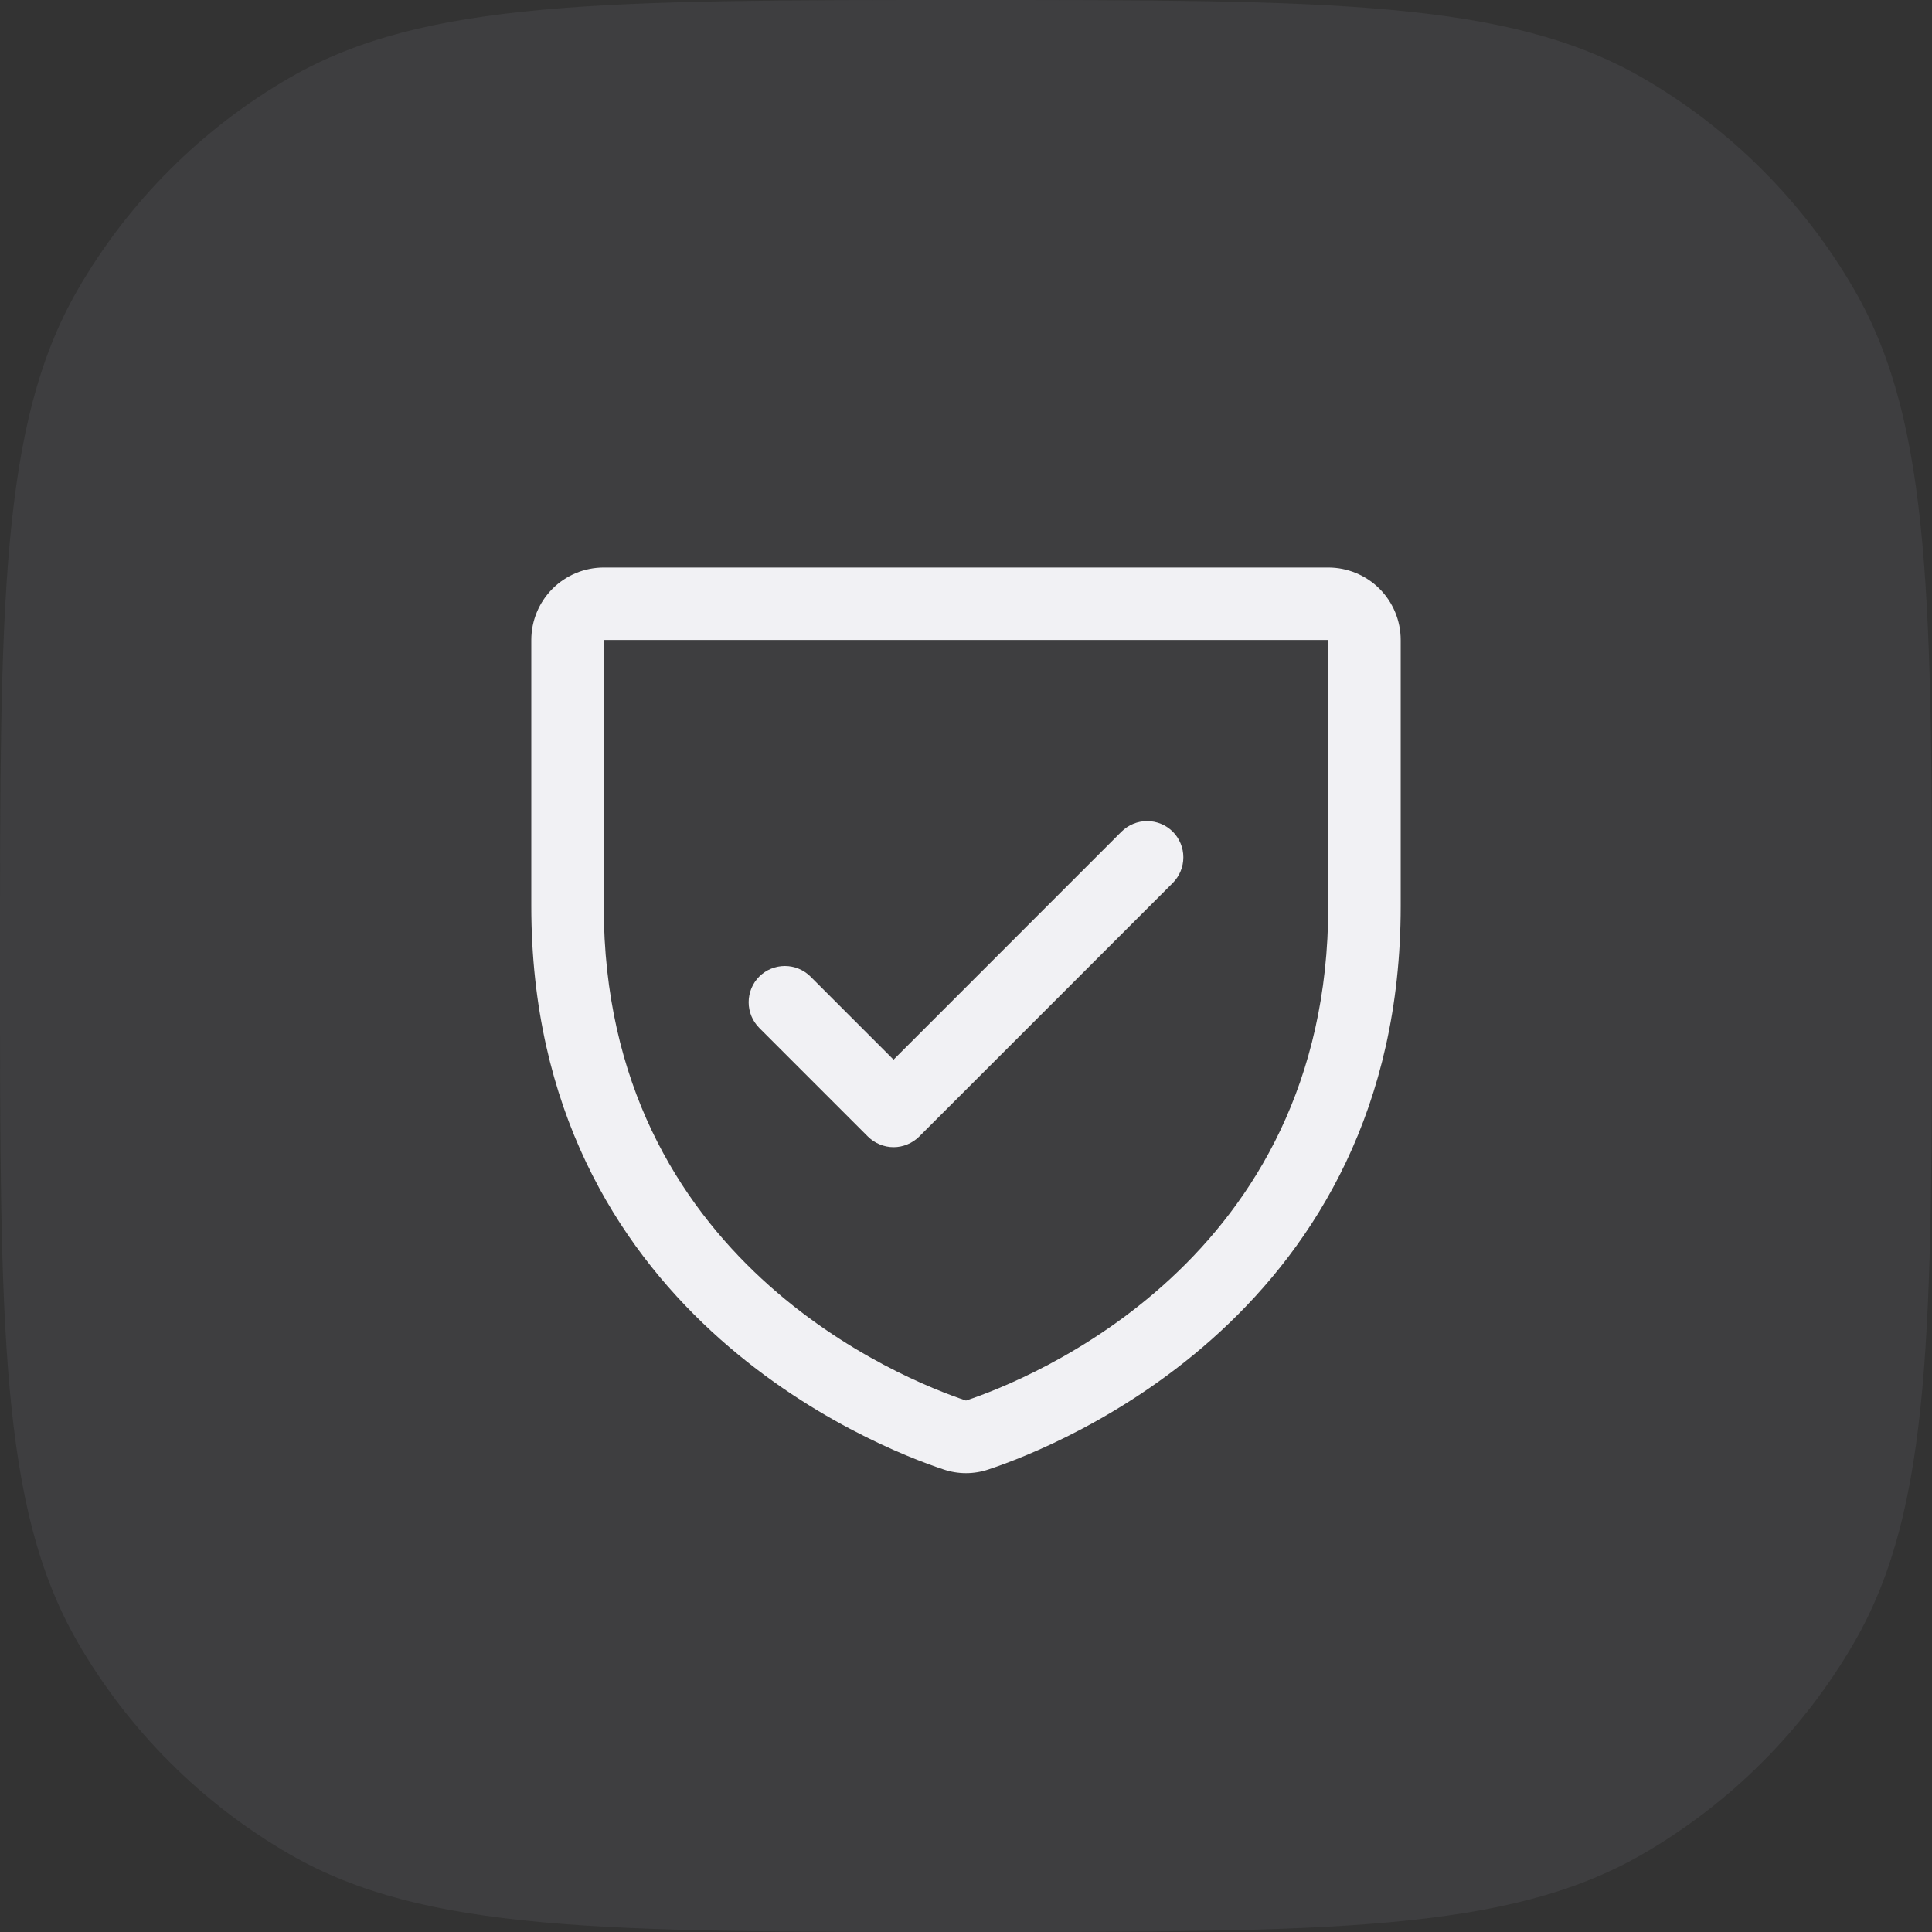 <svg width="40" height="40" viewBox="0 0 40 40" fill="none" xmlns="http://www.w3.org/2000/svg">
<rect x="0" y="0" width="40" height="40" fill="#333333" stroke="none"/>
<path d="M0 20C0 12.523 0 8.785 1.608 6C2.661 4.176 4.176 2.661 6 1.608C8.785 0 12.523 0 20 0V0C27.477 0 31.215 0 34 1.608C35.824 2.661 37.339 4.176 38.392 6C40 8.785 40 12.523 40 20V20C40 27.477 40 31.215 38.392 34C37.339 35.824 35.824 37.339 34 38.392C31.215 40 27.477 40 20 40V40C12.523 40 8.785 40 6 38.392C4.176 37.339 2.661 35.824 1.608 34C0 31.215 0 27.477 0 20V20Z" fill="#C7C0DE" fill-opacity="0.08"/>
<path d="M27.5 11.75H12.5C12.102 11.75 11.721 11.908 11.439 12.189C11.158 12.471 11 12.852 11 13.25V18.761C11 27.162 18.108 29.949 19.531 30.422C19.835 30.526 20.165 30.526 20.469 30.422C21.894 29.949 29 27.162 29 18.761V13.25C29 12.852 28.842 12.471 28.561 12.189C28.279 11.908 27.898 11.75 27.5 11.75ZM27.5 18.762C27.5 26.113 21.28 28.57 20 28.997C18.732 28.574 12.5 26.12 12.5 18.762V13.25H27.5V18.762ZM15.719 21.281C15.579 21.14 15.5 20.949 15.5 20.75C15.5 20.551 15.579 20.36 15.719 20.219C15.86 20.079 16.051 20 16.25 20C16.449 20 16.64 20.079 16.781 20.219L18.5 21.939L23.219 17.219C23.289 17.15 23.372 17.094 23.463 17.057C23.554 17.019 23.651 17 23.75 17C23.849 17 23.946 17.019 24.037 17.057C24.128 17.094 24.211 17.15 24.281 17.219C24.35 17.289 24.406 17.372 24.443 17.463C24.481 17.554 24.5 17.651 24.5 17.75C24.5 17.849 24.481 17.946 24.443 18.037C24.406 18.128 24.35 18.211 24.281 18.281L19.031 23.531C18.961 23.6 18.878 23.656 18.787 23.693C18.696 23.731 18.599 23.751 18.5 23.751C18.401 23.751 18.304 23.731 18.213 23.693C18.122 23.656 18.039 23.6 17.969 23.531L15.719 21.281Z" fill="#F9F8FB" fill-opacity="0.96"/>
</svg>
